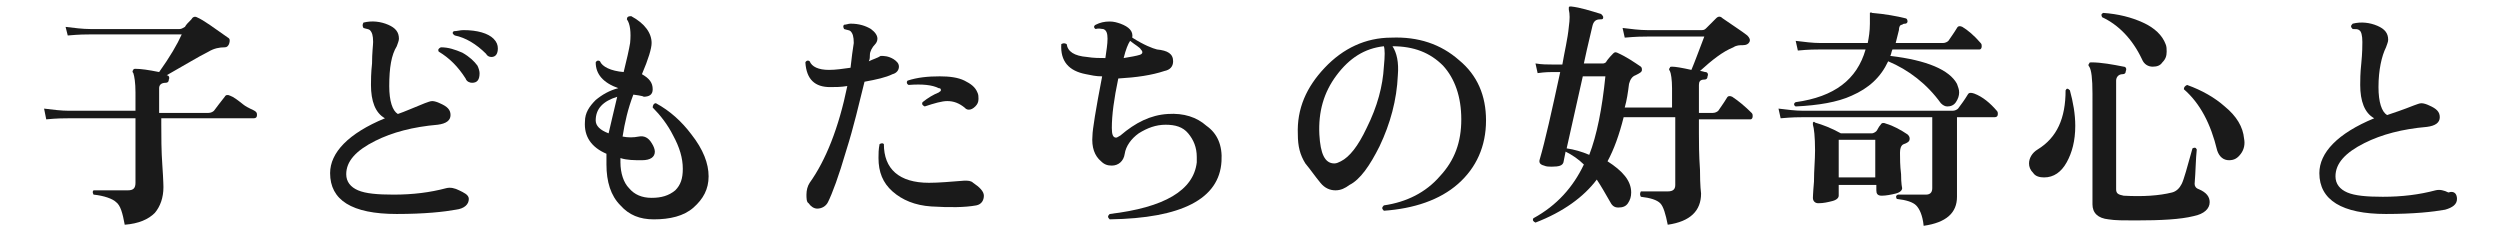 <?xml version="1.0" encoding="utf-8"?>
<!-- Generator: Adobe Illustrator 27.2.0, SVG Export Plug-In . SVG Version: 6.00 Build 0)  -->
<svg version="1.1" id="_レイヤー_2" xmlns="http://www.w3.org/2000/svg" xmlns:xlink="http://www.w3.org/1999/xlink" x="0px"
	 y="0px" viewBox="0 0 232.5 22" style="enable-background:new 0 0 232.5 22;" xml:space="preserve">
<style type="text/css">
	.st0{fill:#1A1A1A;}
</style>
<g id="_レイヤー_1-2">
	<path class="st0" d="M23.8,10.4c0.1,0.1,0.1,0.2,0.1,0.3c0,0.2-0.1,0.3-0.3,0.3H15v0.6c0,1.1,0,2.4,0.1,3.8s0.1,2.1,0.1,2
		c0,1-0.3,1.8-0.8,2.4c-0.6,0.6-1.5,1-2.8,1.1c-0.2-1.1-0.4-1.8-0.8-2.1c-0.3-0.3-1.1-0.6-2.1-0.7c-0.1-0.2-0.1-0.3,0-0.4
		c1.3,0,2.4,0,3.2,0c0.5,0,0.7-0.2,0.7-0.7v-6H6.4c-0.4,0-1.1,0-2.1,0.1l-0.2-1c0.8,0.1,1.6,0.2,2.3,0.2h6.2V8.6
		c0-0.9-0.1-1.5-0.2-1.8c-0.1-0.1-0.1-0.2,0-0.3c0-0.1,0.1-0.1,0.2-0.1c0.5,0,1.2,0.1,2.2,0.3c1-1.4,1.7-2.6,2.1-3.5H8.4
		c-0.4,0-1,0-2.1,0.1L6.1,2.5c0.8,0.1,1.6,0.2,2.3,0.2h8.3c0.2,0,0.3-0.1,0.5-0.2c0.1-0.2,0.3-0.4,0.6-0.7c0.1-0.2,0.3-0.3,0.5-0.2
		c0.7,0.3,1.6,1,2.9,1.9c0.2,0.1,0.2,0.3,0.1,0.6c-0.1,0.2-0.2,0.3-0.4,0.3c-0.5,0-1,0.1-1.5,0.4c-1,0.5-2.3,1.3-3.9,2.2l0,0
		c0.2,0,0.3,0.2,0.2,0.4c0,0.2-0.1,0.3-0.3,0.3c-0.4,0-0.6,0.2-0.6,0.5v2.3h4.6c0.2,0,0.4-0.1,0.5-0.2c0.3-0.4,0.6-0.8,1-1.3
		c0.1-0.2,0.3-0.2,0.5-0.1c0.3,0.1,0.7,0.4,1.2,0.8S23.6,10.2,23.8,10.4L23.8,10.4z"/>
	<path class="st0" d="M43.6,18.5c0,0.5-0.4,0.9-1.2,1c-1.1,0.2-2.9,0.4-5.5,0.4c-4.2,0-6.2-1.3-6.2-3.8c0-1.9,1.7-3.7,5.1-5.1
		c-0.9-0.5-1.3-1.6-1.3-3.1c0-0.4,0-1.1,0.1-2c0-1,0.1-1.7,0.1-2c0-0.6-0.1-0.9-0.3-1.1c-0.1-0.1-0.3-0.1-0.6-0.2
		c-0.1-0.2-0.1-0.3,0-0.5c0.8-0.2,1.6-0.1,2.3,0.2c0.7,0.3,1,0.7,1,1.3c0,0.2-0.1,0.4-0.2,0.7c-0.5,0.8-0.7,2-0.7,3.7
		c0,1.4,0.3,2.3,0.8,2.6c0.6-0.2,1.5-0.6,2.5-1c0.3-0.1,0.5-0.2,0.7-0.2c0.2,0,0.5,0.1,0.7,0.2c0.7,0.3,1,0.6,1,1.1
		c0,0.5-0.4,0.8-1.2,0.9c-2.3,0.2-4.2,0.7-5.8,1.5c-1.8,0.9-2.7,1.9-2.7,3.1c0,0.7,0.4,1.2,1.1,1.5c0.7,0.3,1.8,0.4,3.3,0.4
		c1.8,0,3.4-0.2,4.9-0.6c0.4-0.1,0.8,0,1.2,0.2S43.6,18.1,43.6,18.5L43.6,18.5z M44.4,6.1c0.1,0.2,0.2,0.5,0.2,0.7
		c0,0.6-0.2,0.9-0.7,0.9c-0.2,0-0.5-0.1-0.6-0.4c-0.7-1.1-1.5-1.9-2.5-2.5c-0.1-0.2,0-0.3,0.2-0.4c0.7,0,1.3,0.2,2,0.5
		C43.7,5.3,44.1,5.7,44.4,6.1z M45.7,5.3c-0.2,0-0.4-0.1-0.5-0.3c-0.9-0.9-1.9-1.5-2.9-1.7C42,3.1,42.1,3,42.2,2.9
		c0.3,0,0.6-0.1,0.9-0.1c1.3,0,2.3,0.3,2.8,0.8c0.3,0.3,0.4,0.6,0.4,0.9C46.3,5,46.1,5.3,45.7,5.3L45.7,5.3z"/>
	<path class="st0" d="M65.9,16.4c0,1.2-0.5,2.1-1.4,2.9c-0.9,0.8-2.2,1.1-3.7,1.1c-1.3,0-2.3-0.4-3.1-1.3c-0.9-0.9-1.3-2.2-1.3-3.8
		c0-0.3,0-0.6,0-1c-1.4-0.6-2.1-1.6-2-3c0-0.8,0.4-1.4,1-2c0.6-0.5,1.3-0.9,2.1-1.1c-1.4-0.5-2.1-1.3-2.1-2.4
		c0.1-0.2,0.3-0.2,0.4-0.1c0.2,0.5,1,0.9,2.2,1c0.3-1.2,0.5-2.1,0.6-2.7c0.1-1,0-1.8-0.3-2.2c0-0.2,0.1-0.3,0.4-0.3
		C60,2.2,60.6,3.1,60.6,4c0,0.5-0.3,1.5-0.9,2.9c0.7,0.4,1,0.8,1,1.4c0,0.5-0.3,0.7-0.9,0.7c0.2,0-0.1-0.1-0.9-0.2
		c-0.5,1.3-0.8,2.6-1,3.9c0.5,0.1,1,0.1,1.5,0c0.5-0.1,0.9,0.1,1.2,0.6c0.2,0.3,0.3,0.6,0.3,0.8c0,0.5-0.4,0.8-1.2,0.8
		c-0.7,0-1.4,0-2-0.2v0.4c0,1,0.3,1.9,0.8,2.4c0.5,0.6,1.2,0.9,2.1,0.9c0.9,0,1.6-0.2,2.2-0.7c0.5-0.5,0.7-1.1,0.7-2
		c0-1-0.3-2-0.9-3.1c-0.5-1-1.2-1.9-1.9-2.6c0-0.2,0.1-0.4,0.3-0.4c1.3,0.7,2.4,1.7,3.3,2.9C65.4,13.9,65.9,15.2,65.9,16.4
		L65.9,16.4z M57.4,9c-1.3,0.4-2,1.1-2,2.2c0,0.5,0.4,0.9,1.2,1.2C56.8,11.5,57.1,10.3,57.4,9L57.4,9z"/>
	<path class="st0" d="M83.1,5.5c0.3,0.2,0.5,0.4,0.5,0.7c0,0.3-0.2,0.6-0.6,0.7c-0.6,0.3-1.5,0.5-2.6,0.7c-0.5,2-1,4.2-1.7,6.4
		C78,16.4,77.4,18,77,18.8c-0.2,0.4-0.6,0.6-1,0.6c-0.3,0-0.6-0.2-0.8-0.5C75,18.8,75,18.4,75,18.1c0-0.4,0.1-0.8,0.3-1.1
		c1.5-2.1,2.7-5.1,3.5-9c-0.6,0.1-1.1,0.1-1.6,0.1c-1.4,0-2.2-0.7-2.3-2.3c0.1-0.2,0.3-0.2,0.4-0.1c0.2,0.5,0.8,0.8,1.8,0.8
		c0.6,0,1.3-0.1,2-0.2c0.1-0.9,0.2-1.7,0.3-2.3c0-0.6-0.1-0.9-0.3-1.1c-0.1-0.1-0.3-0.1-0.6-0.2c-0.1-0.2-0.1-0.3,0-0.4
		c0.2,0,0.4-0.1,0.6-0.1c0.8,0,1.4,0.2,1.9,0.5c0.4,0.3,0.6,0.6,0.6,0.9c0,0.2-0.1,0.4-0.2,0.5c-0.3,0.3-0.5,0.7-0.5,1
		c0,0.2,0,0.4-0.1,0.6c0.4-0.2,0.8-0.3,1.1-0.5C82.2,5.2,82.6,5.2,83.1,5.5L83.1,5.5z M90.8,19.1c-1.1,0.2-2.5,0.2-4.2,0.1
		c-1.5-0.1-2.7-0.6-3.6-1.4s-1.3-1.8-1.3-3.1c0-0.4,0-0.8,0.1-1.3c0.2-0.1,0.3-0.1,0.4,0c0,2.3,1.4,3.6,4.2,3.6c0.9,0,2-0.1,3.3-0.2
		c0.3,0,0.6,0,0.8,0.2c0.6,0.4,1,0.8,1,1.2S91.3,19,90.8,19.1L90.8,19.1z M90.9,8.6C91,8.8,91,9,91,9.2c0,0.3-0.1,0.5-0.3,0.7
		c-0.2,0.2-0.4,0.3-0.6,0.3c-0.2,0-0.3-0.1-0.4-0.2c-0.5-0.4-1-0.6-1.6-0.6c-0.5,0-1.2,0.2-2.1,0.5c-0.2-0.1-0.3-0.2-0.2-0.4
		c0.5-0.4,1-0.7,1.5-0.9c0.1-0.1,0.2-0.1,0.2-0.2c0-0.1,0-0.2-0.2-0.2c-0.6-0.3-1.5-0.4-2.8-0.3c-0.2-0.1-0.2-0.3-0.1-0.4
		c0.9-0.3,1.9-0.4,3-0.4c0.9,0,1.7,0.1,2.3,0.4S90.7,8.1,90.9,8.6z"/>
	<path class="st0" d="M113.6,15c-0.2,3.5-3.7,5.3-10.4,5.4c-0.2-0.2-0.2-0.3,0-0.5c5.1-0.6,7.8-2.2,8.1-4.8c0-0.2,0-0.3,0-0.5
		c0-0.9-0.3-1.6-0.8-2.2s-1.2-0.8-2.1-0.8c-0.9,0-1.7,0.3-2.5,0.8c-0.7,0.5-1.2,1.2-1.3,1.9s-0.6,1.1-1.2,1.1c-0.4,0-0.7-0.1-1-0.4
		c-0.6-0.5-0.9-1.3-0.8-2.4c0-0.5,0.3-2.4,0.9-5.5c-0.6,0-1-0.1-1.5-0.2c-1.6-0.3-2.4-1.2-2.3-2.8C98.9,4,99,4,99.2,4.1
		c0.1,0.7,0.7,1.1,1.9,1.2c0.6,0.1,1.2,0.1,1.7,0.1c0.1-0.7,0.2-1.3,0.2-1.8c0-0.5-0.1-0.8-0.4-0.9c-0.2,0-0.4-0.1-0.7,0
		c-0.2-0.1-0.2-0.3,0-0.4c0.4-0.2,0.8-0.3,1.3-0.3c0.4,0,0.7,0.1,1,0.2c0.8,0.3,1.2,0.7,1.1,1.3c1.1,0.7,1.9,1,2.3,1.1
		c1,0.1,1.5,0.4,1.5,1.1c0,0.5-0.3,0.8-0.8,0.9c-1.2,0.4-2.6,0.6-4.3,0.7c-0.4,1.9-0.6,3.4-0.6,4.6c0,0.6,0.1,0.9,0.4,0.9
		c0.1,0,0.2-0.1,0.4-0.2c1.4-1.2,2.8-1.9,4.4-2c1.5-0.1,2.7,0.3,3.6,1.1C113.2,12.4,113.7,13.5,113.6,15L113.6,15z M106.1,4.6
		c-0.1-0.2-0.5-0.4-1-0.8l0,0c-0.2,0.3-0.4,0.8-0.6,1.6c0.6-0.1,1.2-0.2,1.5-0.3C106.3,5,106.3,4.8,106.1,4.6z"/>
	<path class="st0" d="M138.2,11.2c0,2.4-0.9,4.4-2.6,5.9s-4.1,2.3-6.9,2.5c-0.2-0.2-0.2-0.3,0-0.5c2.1-0.3,3.9-1.2,5.2-2.7
		c1.4-1.5,2-3.2,2-5.3c0-2.1-0.6-3.8-1.7-5c-1.2-1.2-2.7-1.8-4.7-1.8c0.4,0.6,0.6,1.5,0.5,2.7c-0.1,2.3-0.7,4.5-1.7,6.6
		c-0.9,1.8-1.8,3.1-2.8,3.6c-0.4,0.3-0.8,0.5-1.3,0.5c-0.5,0-1-0.2-1.4-0.7c-0.5-0.6-0.9-1.2-1.4-1.8c-0.5-0.8-0.7-1.6-0.7-2.7
		c-0.1-2.4,0.8-4.4,2.5-6.2c1.7-1.8,3.8-2.8,6.2-2.8c2.5-0.1,4.6,0.6,6.3,2.1C137.4,7,138.2,8.9,138.2,11.2L138.2,11.2z M128.7,6.2
		c0.1-1,0.1-1.6,0-1.9c-1.8,0.2-3.2,1.1-4.4,2.7c-1.2,1.6-1.7,3.4-1.6,5.5c0.1,1.8,0.5,2.7,1.4,2.7c0.2,0,0.4-0.1,0.6-0.2
		c0.8-0.4,1.6-1.4,2.4-3.1C128.1,9.9,128.6,8,128.7,6.2L128.7,6.2z"/>
	<path class="st0" d="M162.9,10.5c0.1,0.1,0.1,0.2,0.1,0.3c0,0.2-0.1,0.3-0.2,0.3h-4.8v1.3c0,0.8,0,2,0.1,3.4c0,1.5,0.1,2.2,0.1,2.2
		c0,1.6-1,2.6-3.1,2.9c-0.2-1-0.4-1.7-0.7-2c-0.3-0.3-0.9-0.5-1.8-0.6c-0.1-0.2-0.1-0.3,0-0.5c0.4,0,0.8,0,1.1,0c0.6,0,1.1,0,1.4,0
		c0.5,0,0.7-0.2,0.7-0.6v-6.3H151c-0.4,1.6-0.9,3-1.5,4.1c1.4,0.9,2.2,1.8,2.2,2.9c0,0.4-0.1,0.7-0.3,1s-0.5,0.4-0.9,0.4
		c-0.4,0-0.6-0.2-0.8-0.6c-0.4-0.7-0.8-1.4-1.2-2c-1.2,1.6-3.1,3-5.7,4c-0.2-0.1-0.3-0.2-0.2-0.4c2.2-1.2,3.7-2.9,4.7-5
		c-0.5-0.5-1.1-0.9-1.7-1.2l-0.2,1c-0.1,0.3-0.4,0.4-1.1,0.4c-0.2,0-0.5,0-0.7-0.1c-0.4-0.1-0.5-0.3-0.4-0.6
		c0.5-1.7,1.1-4.4,1.9-8.1h-0.7c-0.2,0-0.7,0-1.4,0.1l-0.2-0.9c0.6,0.1,1.1,0.1,1.6,0.1h0.9c0.2-1.2,0.5-2.4,0.6-3.5
		c0.1-0.7,0.1-1.2,0-1.6c0-0.1,0-0.2,0-0.2c0-0.1,0.1-0.1,0.2-0.1c0.9,0.1,1.8,0.4,2.8,0.7c0.1,0.1,0.2,0.2,0.2,0.3
		c0,0.2-0.1,0.2-0.3,0.2c-0.4,0-0.6,0.2-0.7,0.6c-0.1,0.5-0.4,1.6-0.8,3.5h1.8c0.1,0,0.3-0.1,0.3-0.2c0,0,0.2-0.3,0.6-0.7
		c0.1-0.1,0.2-0.2,0.4-0.1c0.9,0.4,1.6,0.9,2.2,1.3c0.1,0.1,0.1,0.2,0.1,0.3c0,0.2-0.2,0.3-0.6,0.5c-0.3,0.1-0.5,0.4-0.6,0.8
		c-0.1,0.8-0.2,1.5-0.4,2.2h4.4V8.2c0-0.8-0.1-1.4-0.2-1.6c-0.1-0.1-0.1-0.2,0-0.3c0-0.1,0.1-0.1,0.2-0.1c0.3,0,0.9,0.1,1.8,0.3
		c0.3-0.7,0.7-1.8,1.2-3.1h-5.3c-0.4,0-1,0-2.1,0.1l-0.2-0.9c0.8,0.1,1.6,0.2,2.3,0.2h5.1c0.2,0,0.3-0.1,0.4-0.2
		c0.2-0.2,0.5-0.5,0.9-0.9c0.2-0.2,0.4-0.2,0.6,0c1,0.7,1.8,1.2,2.3,1.6c0.2,0.2,0.3,0.4,0.2,0.6c-0.1,0.2-0.3,0.3-0.6,0.3
		c-0.3,0-0.6,0-0.9,0.2c-1,0.4-2,1.2-3.1,2.2c0.2,0,0.4,0.1,0.5,0.1c0.2,0,0.3,0.2,0.2,0.4c0,0.2-0.1,0.3-0.3,0.3
		c-0.4,0-0.5,0.2-0.5,0.5v2.6h1.3c0.2,0,0.4-0.1,0.5-0.2c0.2-0.3,0.5-0.7,0.8-1.2c0.1-0.2,0.3-0.2,0.5-0.1
		C161.7,9.4,162.3,9.9,162.9,10.5L162.9,10.5z M149.3,7.1h-2.1l-1.5,6.7c0.7,0.1,1.4,0.3,2.1,0.6C148.5,12.6,149,10.1,149.3,7.1
		L149.3,7.1z"/>
	<path class="st0" d="M185.7,10.3c0.1,0.1,0.1,0.2,0.1,0.3c0,0.2-0.1,0.3-0.3,0.3h-3.5v2.5c0,0.7,0,1.7,0,3c0,1.3,0,1.9,0,1.9
		c0,1.5-1,2.4-3.1,2.7c-0.1-1-0.4-1.6-0.7-1.9c-0.3-0.3-0.9-0.5-1.8-0.6c-0.1-0.2-0.1-0.3,0.1-0.4c1.2,0,2,0,2.6,0
		c0.4,0,0.6-0.2,0.6-0.6v-6.6h-12c-0.4,0-1,0-2.1,0.1l-0.2-0.9c0.8,0.1,1.6,0.2,2.3,0.2h13.9c0.2,0,0.4-0.1,0.5-0.2
		c0.3-0.4,0.6-0.8,0.9-1.3c0.1-0.2,0.3-0.2,0.6-0.1C184.4,9,185.1,9.6,185.7,10.3L185.7,10.3z M184.2,4c0.1,0.1,0.1,0.2,0.1,0.3
		c0,0.2-0.1,0.3-0.2,0.3H176c-0.1,0.2-0.1,0.4-0.2,0.6c3.4,0.4,5.5,1.3,6.2,2.6c0.1,0.3,0.2,0.5,0.2,0.8c0,0.3-0.1,0.6-0.3,0.9
		c-0.2,0.3-0.5,0.4-0.8,0.4c-0.2,0-0.4-0.1-0.6-0.3c-1.3-1.8-3-3.1-4.9-3.9c-0.7,1.5-1.8,2.5-3.4,3.2c-1.3,0.6-3.1,0.9-5.2,1
		c-0.2-0.1-0.2-0.3,0-0.4c3.6-0.5,5.7-2.1,6.5-4.9h-4.2c-0.4,0-1.1,0-2.1,0.1l-0.2-0.9c0.8,0.1,1.6,0.2,2.3,0.2h4.4
		c0.1-0.5,0.2-1.1,0.2-1.8c0-0.3,0-0.5,0-0.8c0-0.1,0-0.2,0-0.2s0.1-0.1,0.2,0c1.2,0.1,2.3,0.3,3.1,0.5c0.1,0,0.2,0.1,0.2,0.3
		c0,0.1-0.1,0.2-0.2,0.2c-0.1,0-0.2,0-0.3,0.1c-0.2,0-0.3,0.2-0.3,0.5c-0.1,0.4-0.2,0.8-0.3,1.2h4.4c0.2,0,0.4-0.1,0.5-0.2
		c0.2-0.3,0.5-0.7,0.8-1.2c0.1-0.2,0.3-0.2,0.5-0.1C183,2.8,183.6,3.3,184.2,4L184.2,4z M177.4,12.5c0.1,0.1,0.2,0.2,0.2,0.4
		c0,0.2-0.1,0.3-0.3,0.4c-0.2,0.1-0.3,0.1-0.4,0.2c-0.1,0.1-0.2,0.3-0.2,0.7c0,0.5,0,1.2,0.1,2c0,0.9,0.1,1.3,0.1,1.3
		c0,0.2-0.2,0.4-0.6,0.5c-0.4,0.1-0.9,0.2-1.3,0.2c-0.4,0-0.5-0.2-0.5-0.5v-0.5H171v1c0,0.2-0.2,0.4-0.6,0.5
		c-0.4,0.1-0.8,0.2-1.3,0.2c-0.3,0-0.5-0.2-0.5-0.5c0,0.1,0-0.4,0.1-1.5c0-1.1,0.1-2,0.1-2.9c0-1.3-0.1-2.1-0.2-2.4
		c0-0.1,0-0.2,0-0.2c0.1-0.1,0.1-0.1,0.2,0c0.7,0.2,1.5,0.5,2.4,1h2.9c0.1,0,0.3-0.1,0.4-0.2c0.1-0.1,0.2-0.4,0.4-0.6
		c0.1-0.2,0.3-0.2,0.5-0.1C176.1,11.7,176.8,12.1,177.4,12.5L177.4,12.5z M174.4,16.5V13H171v3.5H174.4z"/>
	<path class="st0" d="M192.5,8.4c0.3,1.1,0.5,2.2,0.5,3.3c0,1.4-0.3,2.5-0.8,3.4c-0.5,0.9-1.2,1.4-2.1,1.4c-0.4,0-0.8-0.1-1-0.4
		c-0.3-0.3-0.4-0.6-0.4-0.9c0-0.5,0.3-1,0.8-1.3c1.8-1.1,2.6-2.9,2.6-5.5C192.2,8.2,192.3,8.2,192.5,8.4L192.5,8.4z M205.5,18.8
		c0,0.6-0.5,1.1-1.5,1.3c-1.2,0.3-3,0.4-5.4,0.4c-1.1,0-1.9,0-2.5-0.1c-1-0.1-1.5-0.6-1.5-1.4V8.7c0-1.4-0.1-2.2-0.3-2.5
		c-0.1-0.1-0.1-0.2,0-0.3c0-0.1,0.1-0.1,0.2-0.1c0.9,0,2,0.2,3,0.4c0.2,0,0.3,0.2,0.2,0.4c0,0.2-0.1,0.3-0.3,0.3
		c-0.4,0-0.6,0.3-0.6,0.6v10.1c0,0.4,0.2,0.5,0.7,0.6c1.8,0.1,3.3,0,4.5-0.3c0.4-0.1,0.7-0.4,0.9-0.8c0.2-0.4,0.5-1.5,1-3.3
		c0.2-0.1,0.3-0.1,0.4,0.1c-0.1,0.9-0.1,2-0.2,3.2c0,0.2,0.1,0.4,0.4,0.5C205.2,17.9,205.5,18.3,205.5,18.8L205.5,18.8z M201.4,4.1
		c0.1,0.2,0.1,0.5,0.1,0.7c0,0.4-0.1,0.7-0.4,1c-0.2,0.3-0.5,0.4-0.9,0.4c-0.4,0-0.8-0.2-1-0.7c-0.9-1.9-2.2-3.2-3.7-3.9
		c-0.1-0.2-0.1-0.3,0.1-0.4c1.4,0.1,2.6,0.4,3.7,0.9C200.4,2.6,201.1,3.3,201.4,4.1L201.4,4.1z M208.7,12.9c0.1,0.5,0,1-0.3,1.4
		c-0.3,0.4-0.6,0.6-1.1,0.6c-0.5,0-0.9-0.3-1.1-0.9c-0.6-2.5-1.6-4.4-3.1-5.7c0-0.2,0.1-0.3,0.3-0.4c1.4,0.5,2.6,1.2,3.5,2
		C208,10.8,208.6,11.8,208.7,12.9L208.7,12.9z"/>
	<path class="st0" d="M228.5,18.5c0,0.5-0.4,0.8-1.1,1c-1.1,0.2-2.9,0.4-5.5,0.4c-4.1,0-6.2-1.3-6.2-3.8c0-1.9,1.7-3.7,5.1-5.1
		c-0.9-0.5-1.3-1.6-1.3-3.1c0-0.4,0-1.1,0.1-2c0.1-1,0.1-1.7,0.1-2c0-0.6-0.1-1-0.3-1.1c-0.1-0.1-0.3-0.1-0.6-0.1
		c-0.2-0.2-0.2-0.3,0-0.5c0.8-0.2,1.6-0.1,2.3,0.2c0.7,0.3,1,0.7,1,1.3c0,0.2-0.1,0.4-0.2,0.7c-0.4,0.8-0.7,2.1-0.7,3.7
		c0,1.4,0.3,2.3,0.8,2.6c0.6-0.2,1.5-0.5,2.5-0.9c0.3-0.1,0.5-0.2,0.7-0.2c0.2,0,0.5,0.1,0.7,0.2c0.7,0.3,1,0.6,1,1.1
		c0,0.5-0.4,0.8-1.2,0.9c-2.3,0.2-4.2,0.7-5.8,1.5c-1.8,0.9-2.7,1.9-2.7,3.1c0,0.7,0.4,1.2,1.1,1.5c0.7,0.3,1.8,0.4,3.3,0.4
		c1.8,0,3.4-0.2,4.9-0.6c0.4-0.1,0.8,0,1.2,0.2C228.3,17.7,228.5,18.1,228.5,18.5L228.5,18.5z"/>
</g>
</svg>
